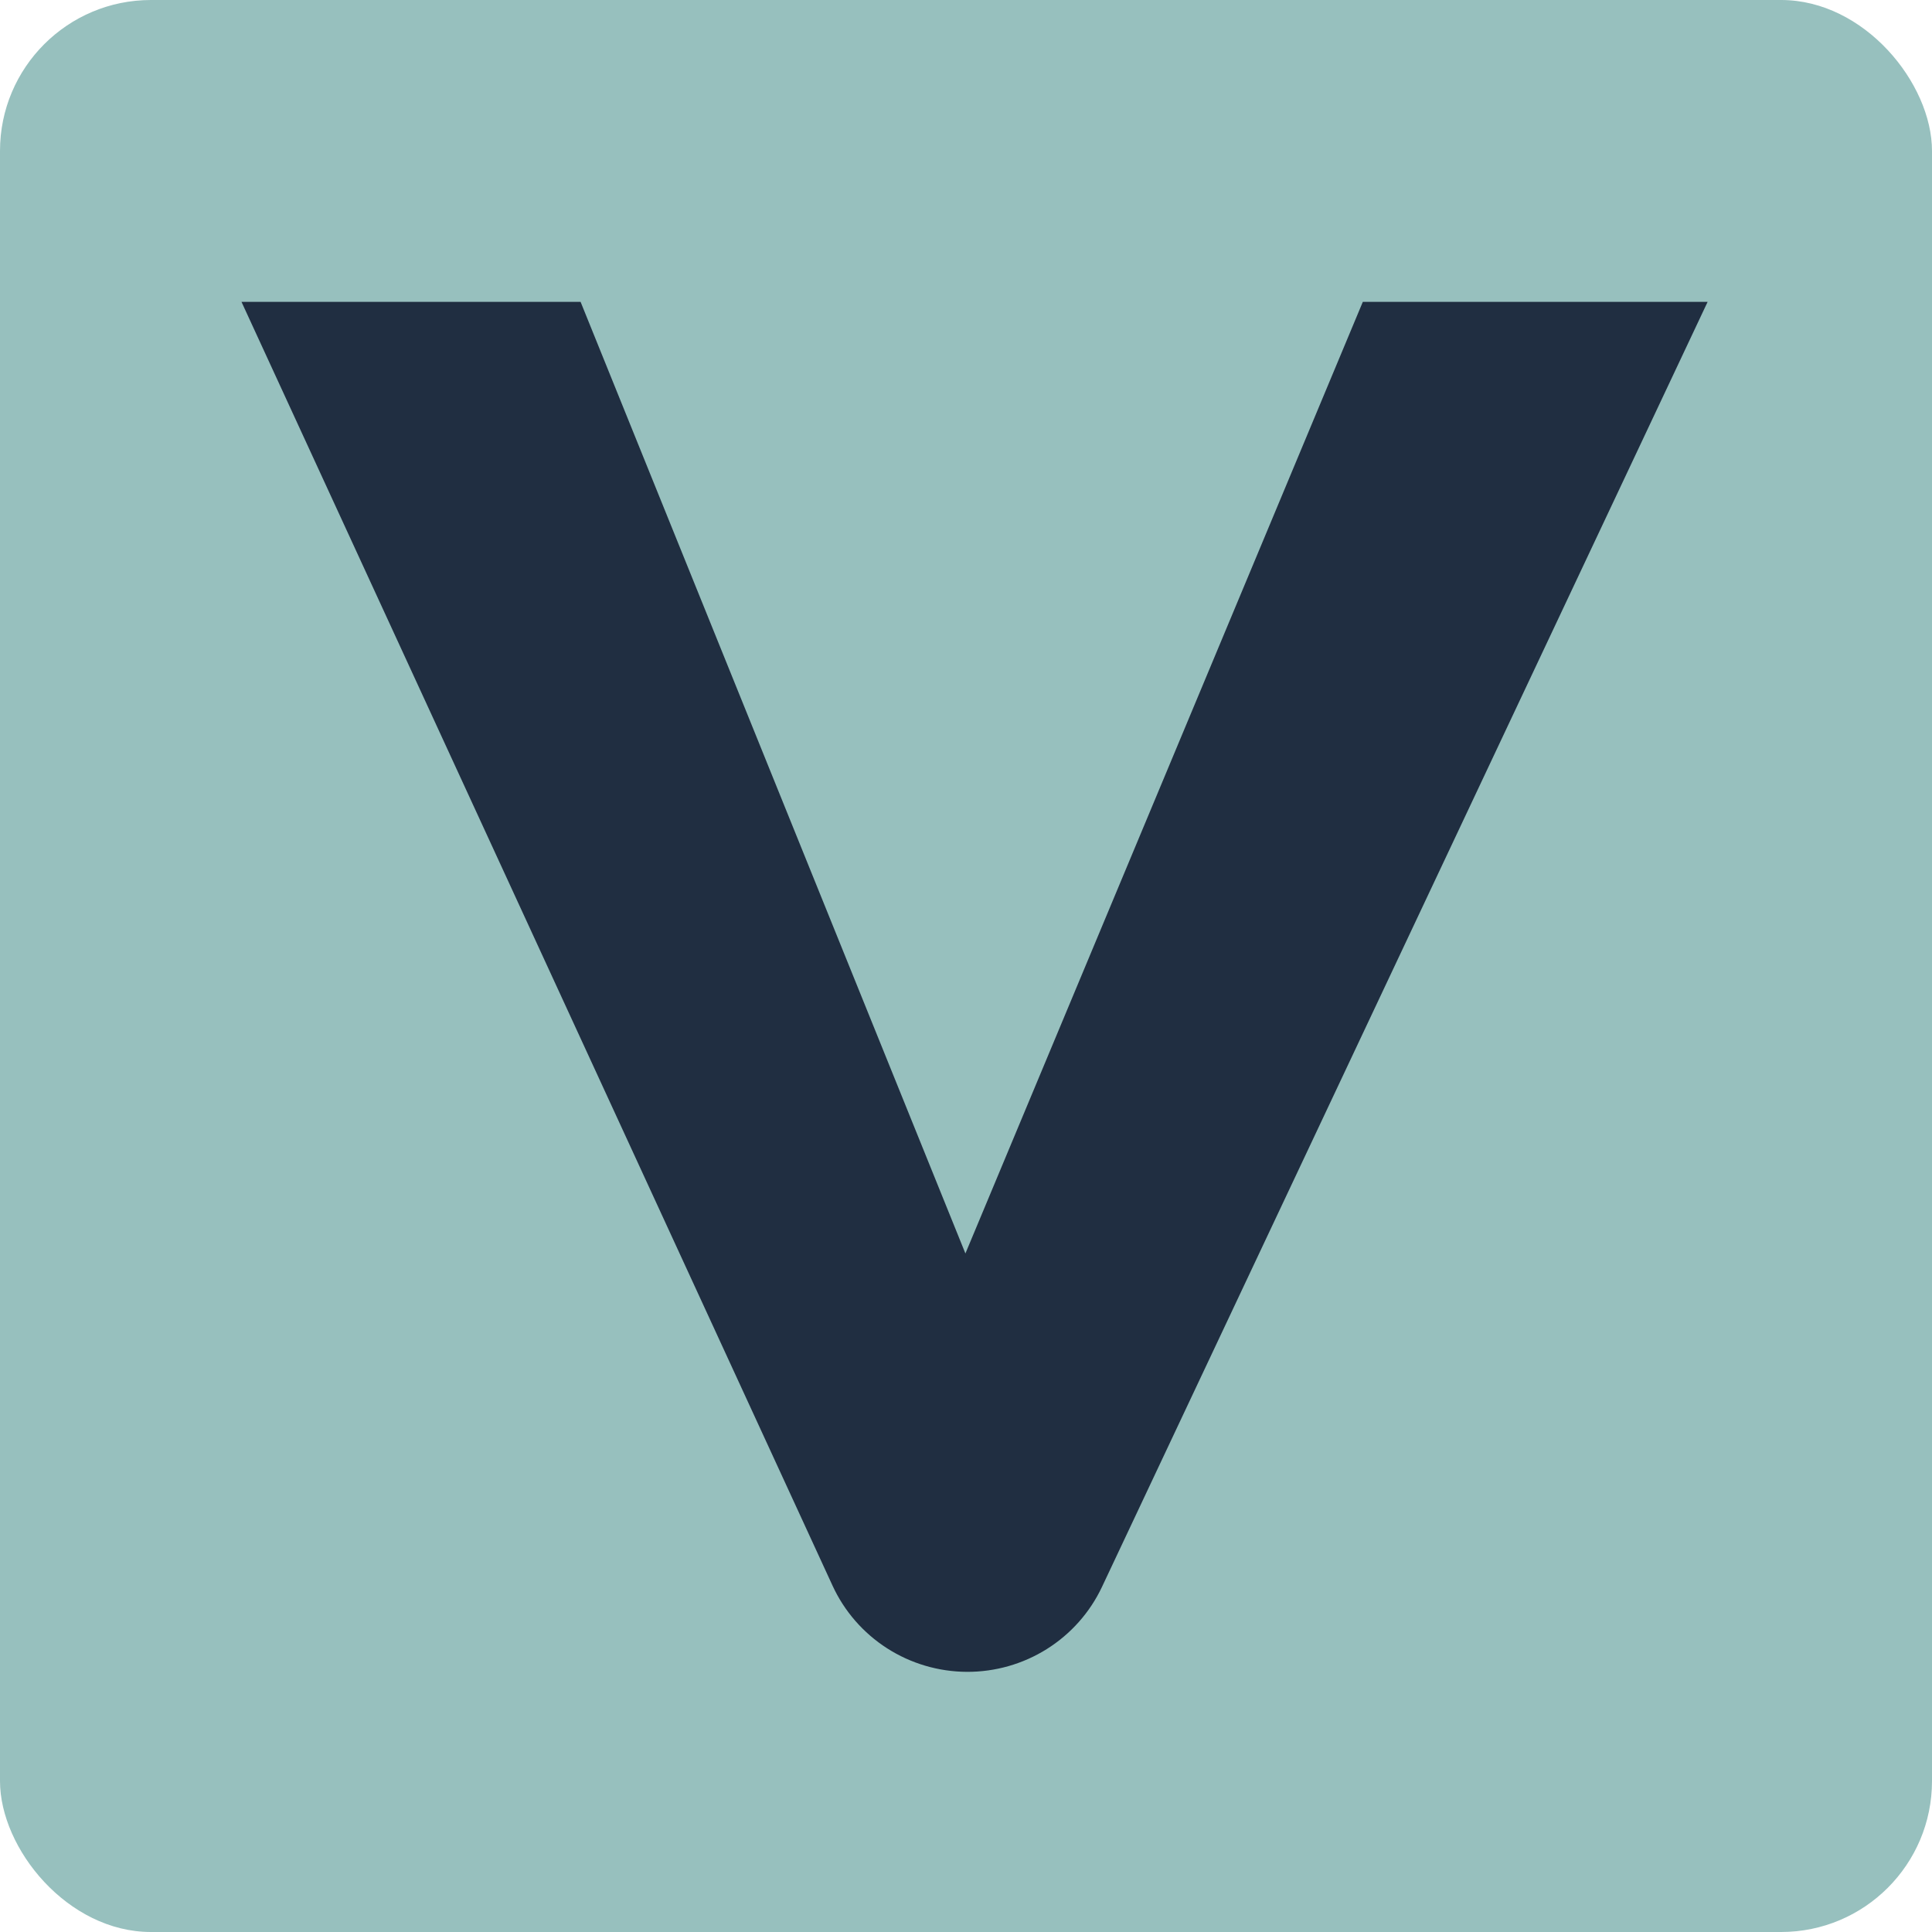 <svg width="256" height="256" viewBox="0 0 256 256" fill="none" xmlns="http://www.w3.org/2000/svg">
<rect width="256" height="256" rx="20" fill="#97C0BE"/>
<path d="M146.013 210.284C144.418 213.659 141.886 216.511 138.715 218.503C135.543 220.496 131.864 221.544 128.113 221.528C124.361 221.509 120.692 220.427 117.54 218.405C114.387 216.382 111.882 213.507 110.32 210.116L32 40H76.932L127.922 166.09L180.579 40H226.268L146.013 210.284Z" fill="#202E41"/>
</svg>
